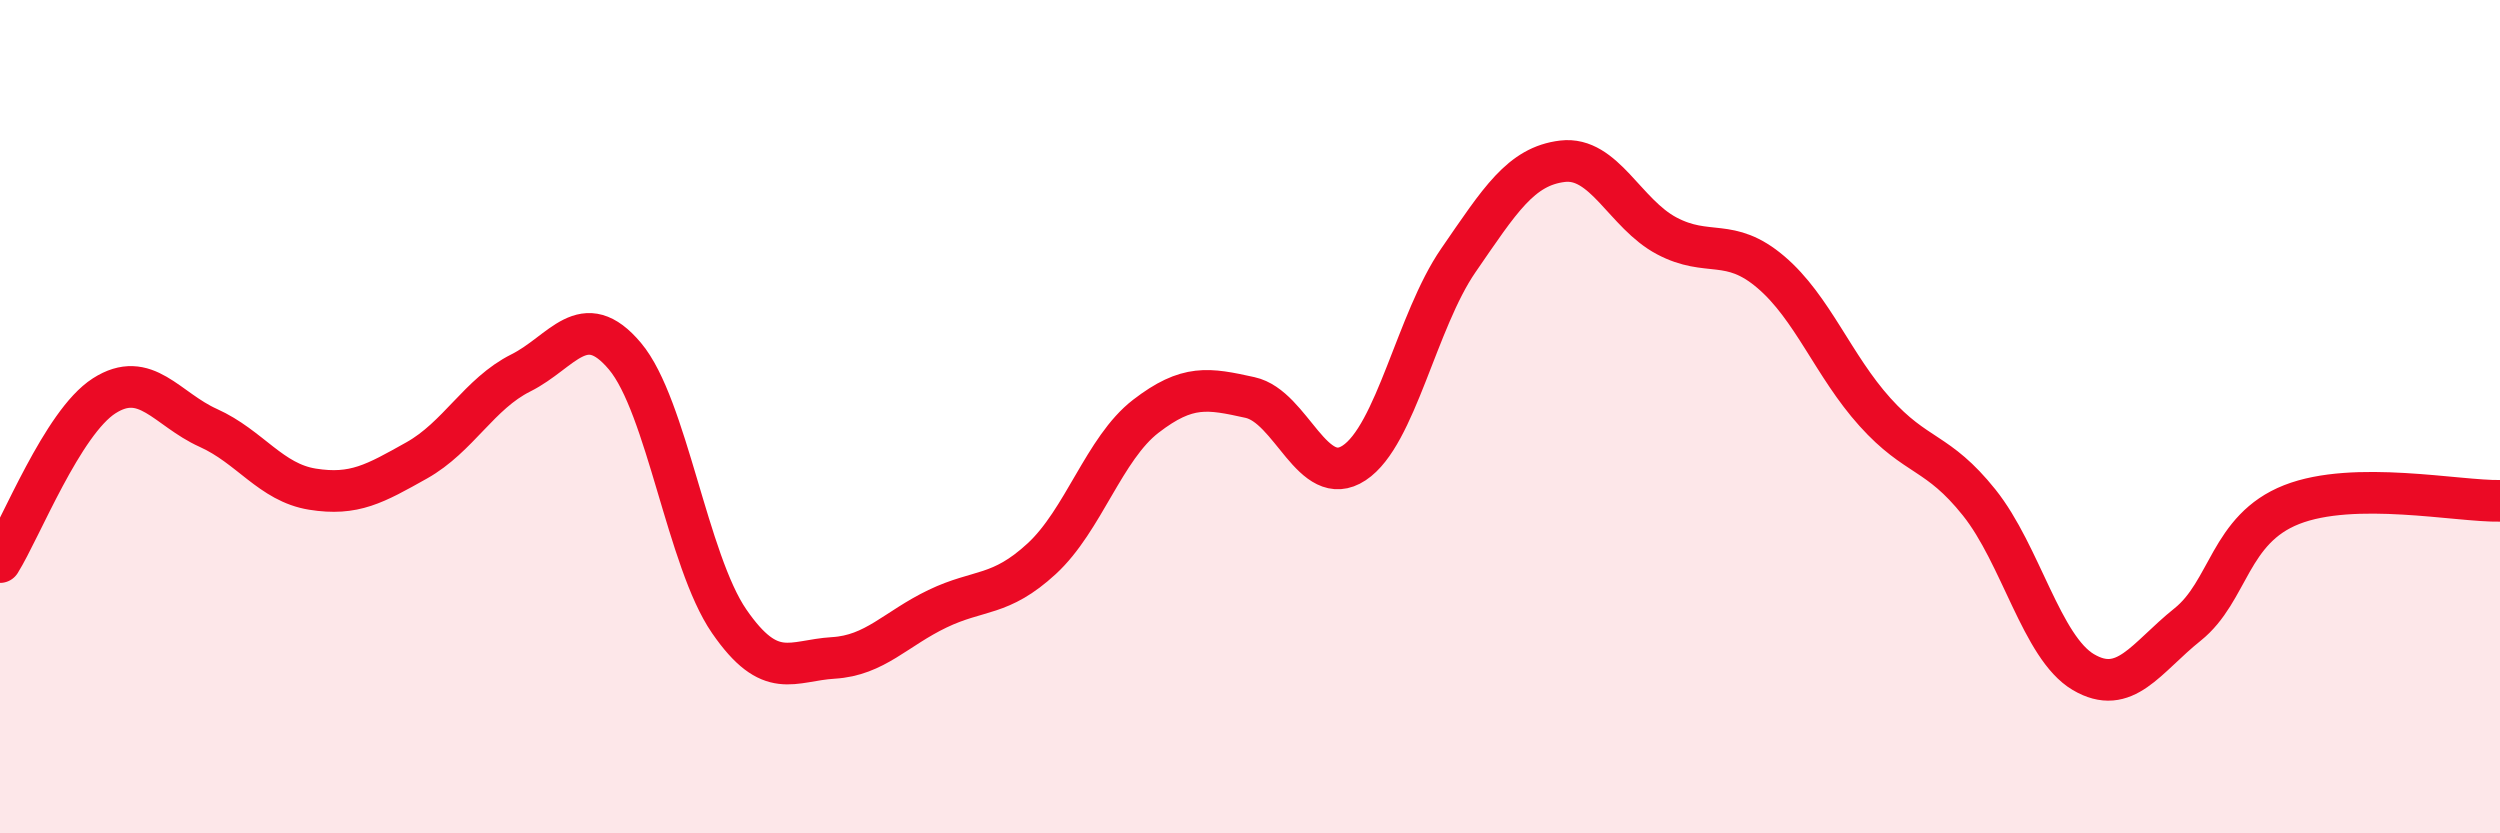 
    <svg width="60" height="20" viewBox="0 0 60 20" xmlns="http://www.w3.org/2000/svg">
      <path
        d="M 0,13.49 C 0.5,12.69 1.5,10.14 2.5,9.5 C 3.5,8.86 4,9.82 5,10.27 C 6,10.72 6.5,11.58 7.5,11.74 C 8.5,11.9 9,11.61 10,11.05 C 11,10.49 11.5,9.45 12.5,8.95 C 13.5,8.45 14,7.36 15,8.55 C 16,9.74 16.5,13.46 17.5,14.91 C 18.5,16.36 19,15.85 20,15.79 C 21,15.73 21.5,15.09 22.5,14.61 C 23.5,14.13 24,14.33 25,13.41 C 26,12.49 26.5,10.76 27.5,9.99 C 28.5,9.22 29,9.32 30,9.54 C 31,9.76 31.5,11.77 32.5,11.11 C 33.5,10.45 34,7.7 35,6.25 C 36,4.8 36.5,3.99 37.5,3.87 C 38.5,3.75 39,5.13 40,5.66 C 41,6.19 41.5,5.68 42.5,6.53 C 43.5,7.38 44,8.78 45,9.89 C 46,11 46.5,10.81 47.5,12.06 C 48.5,13.31 49,15.54 50,16.13 C 51,16.72 51.5,15.79 52.5,14.99 C 53.5,14.19 53.5,12.7 55,12.11 C 56.5,11.52 59,12.04 60,12.02L60 20L0 20Z"
        fill="#EB0A25"
        opacity="0.1"
        stroke-linecap="round"
        stroke-linejoin="round"
      />
      <path
        d="M 0,13.49 C 0.5,12.69 1.5,10.14 2.5,9.5 C 3.5,8.86 4,9.82 5,10.27 C 6,10.72 6.5,11.58 7.5,11.74 C 8.5,11.9 9,11.61 10,11.05 C 11,10.49 11.5,9.45 12.5,8.95 C 13.5,8.45 14,7.36 15,8.55 C 16,9.74 16.5,13.46 17.5,14.91 C 18.5,16.36 19,15.85 20,15.79 C 21,15.73 21.5,15.09 22.5,14.61 C 23.5,14.13 24,14.33 25,13.41 C 26,12.49 26.5,10.76 27.5,9.99 C 28.5,9.22 29,9.32 30,9.54 C 31,9.76 31.5,11.77 32.5,11.11 C 33.5,10.45 34,7.7 35,6.25 C 36,4.8 36.5,3.99 37.5,3.87 C 38.5,3.75 39,5.13 40,5.66 C 41,6.19 41.5,5.68 42.5,6.53 C 43.5,7.38 44,8.78 45,9.89 C 46,11 46.5,10.81 47.5,12.06 C 48.5,13.31 49,15.54 50,16.13 C 51,16.72 51.5,15.79 52.5,14.99 C 53.5,14.19 53.5,12.7 55,12.11 C 56.5,11.52 59,12.04 60,12.02"
        stroke="#EB0A25"
        stroke-width="1"
        fill="none"
        stroke-linecap="round"
        stroke-linejoin="round"
      />
    </svg>
  